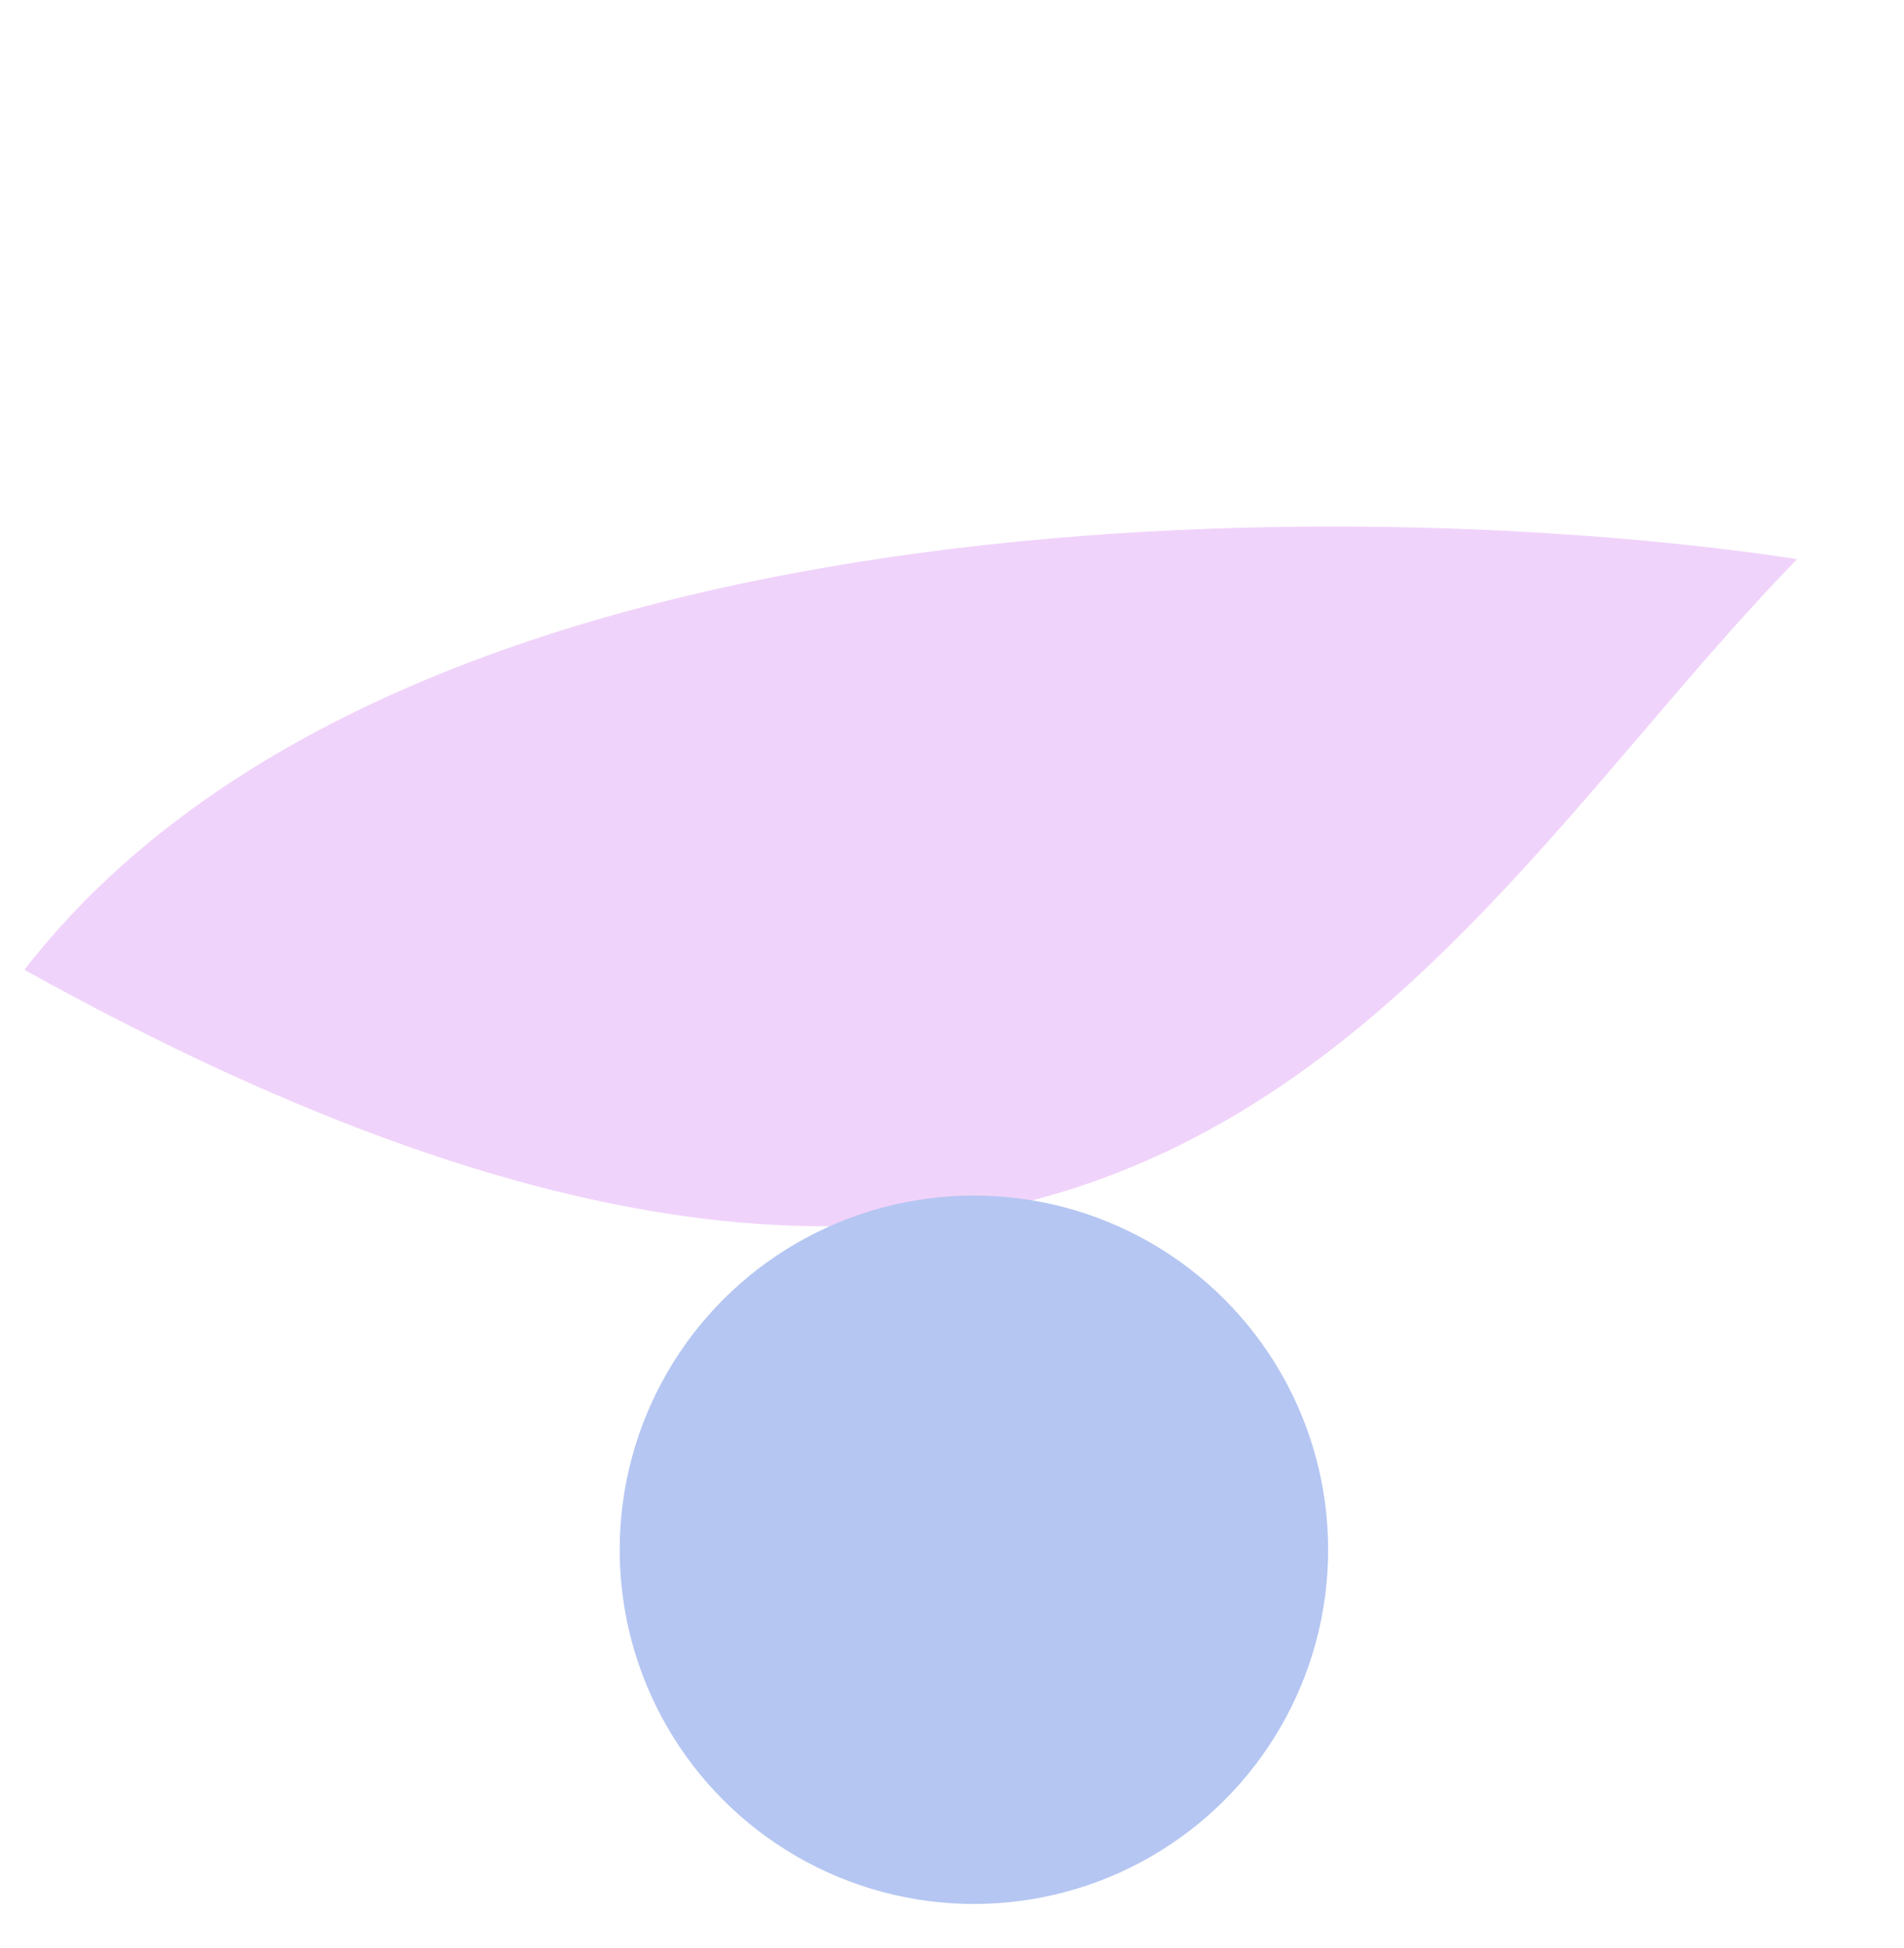 <?xml version="1.0" encoding="UTF-8"?> <svg xmlns="http://www.w3.org/2000/svg" width="43" height="44" viewBox="0 0 43 44" fill="none"> <path d="M40.587 12.628C30.793 11.139 9.074 10.91 0.55 21.904C25.828 35.958 32.336 21.083 40.587 12.628Z" fill="#F0D3FA"></path> <circle cx="21.995" cy="35.003" r="8" fill="#B5C6F2"></circle> </svg> 